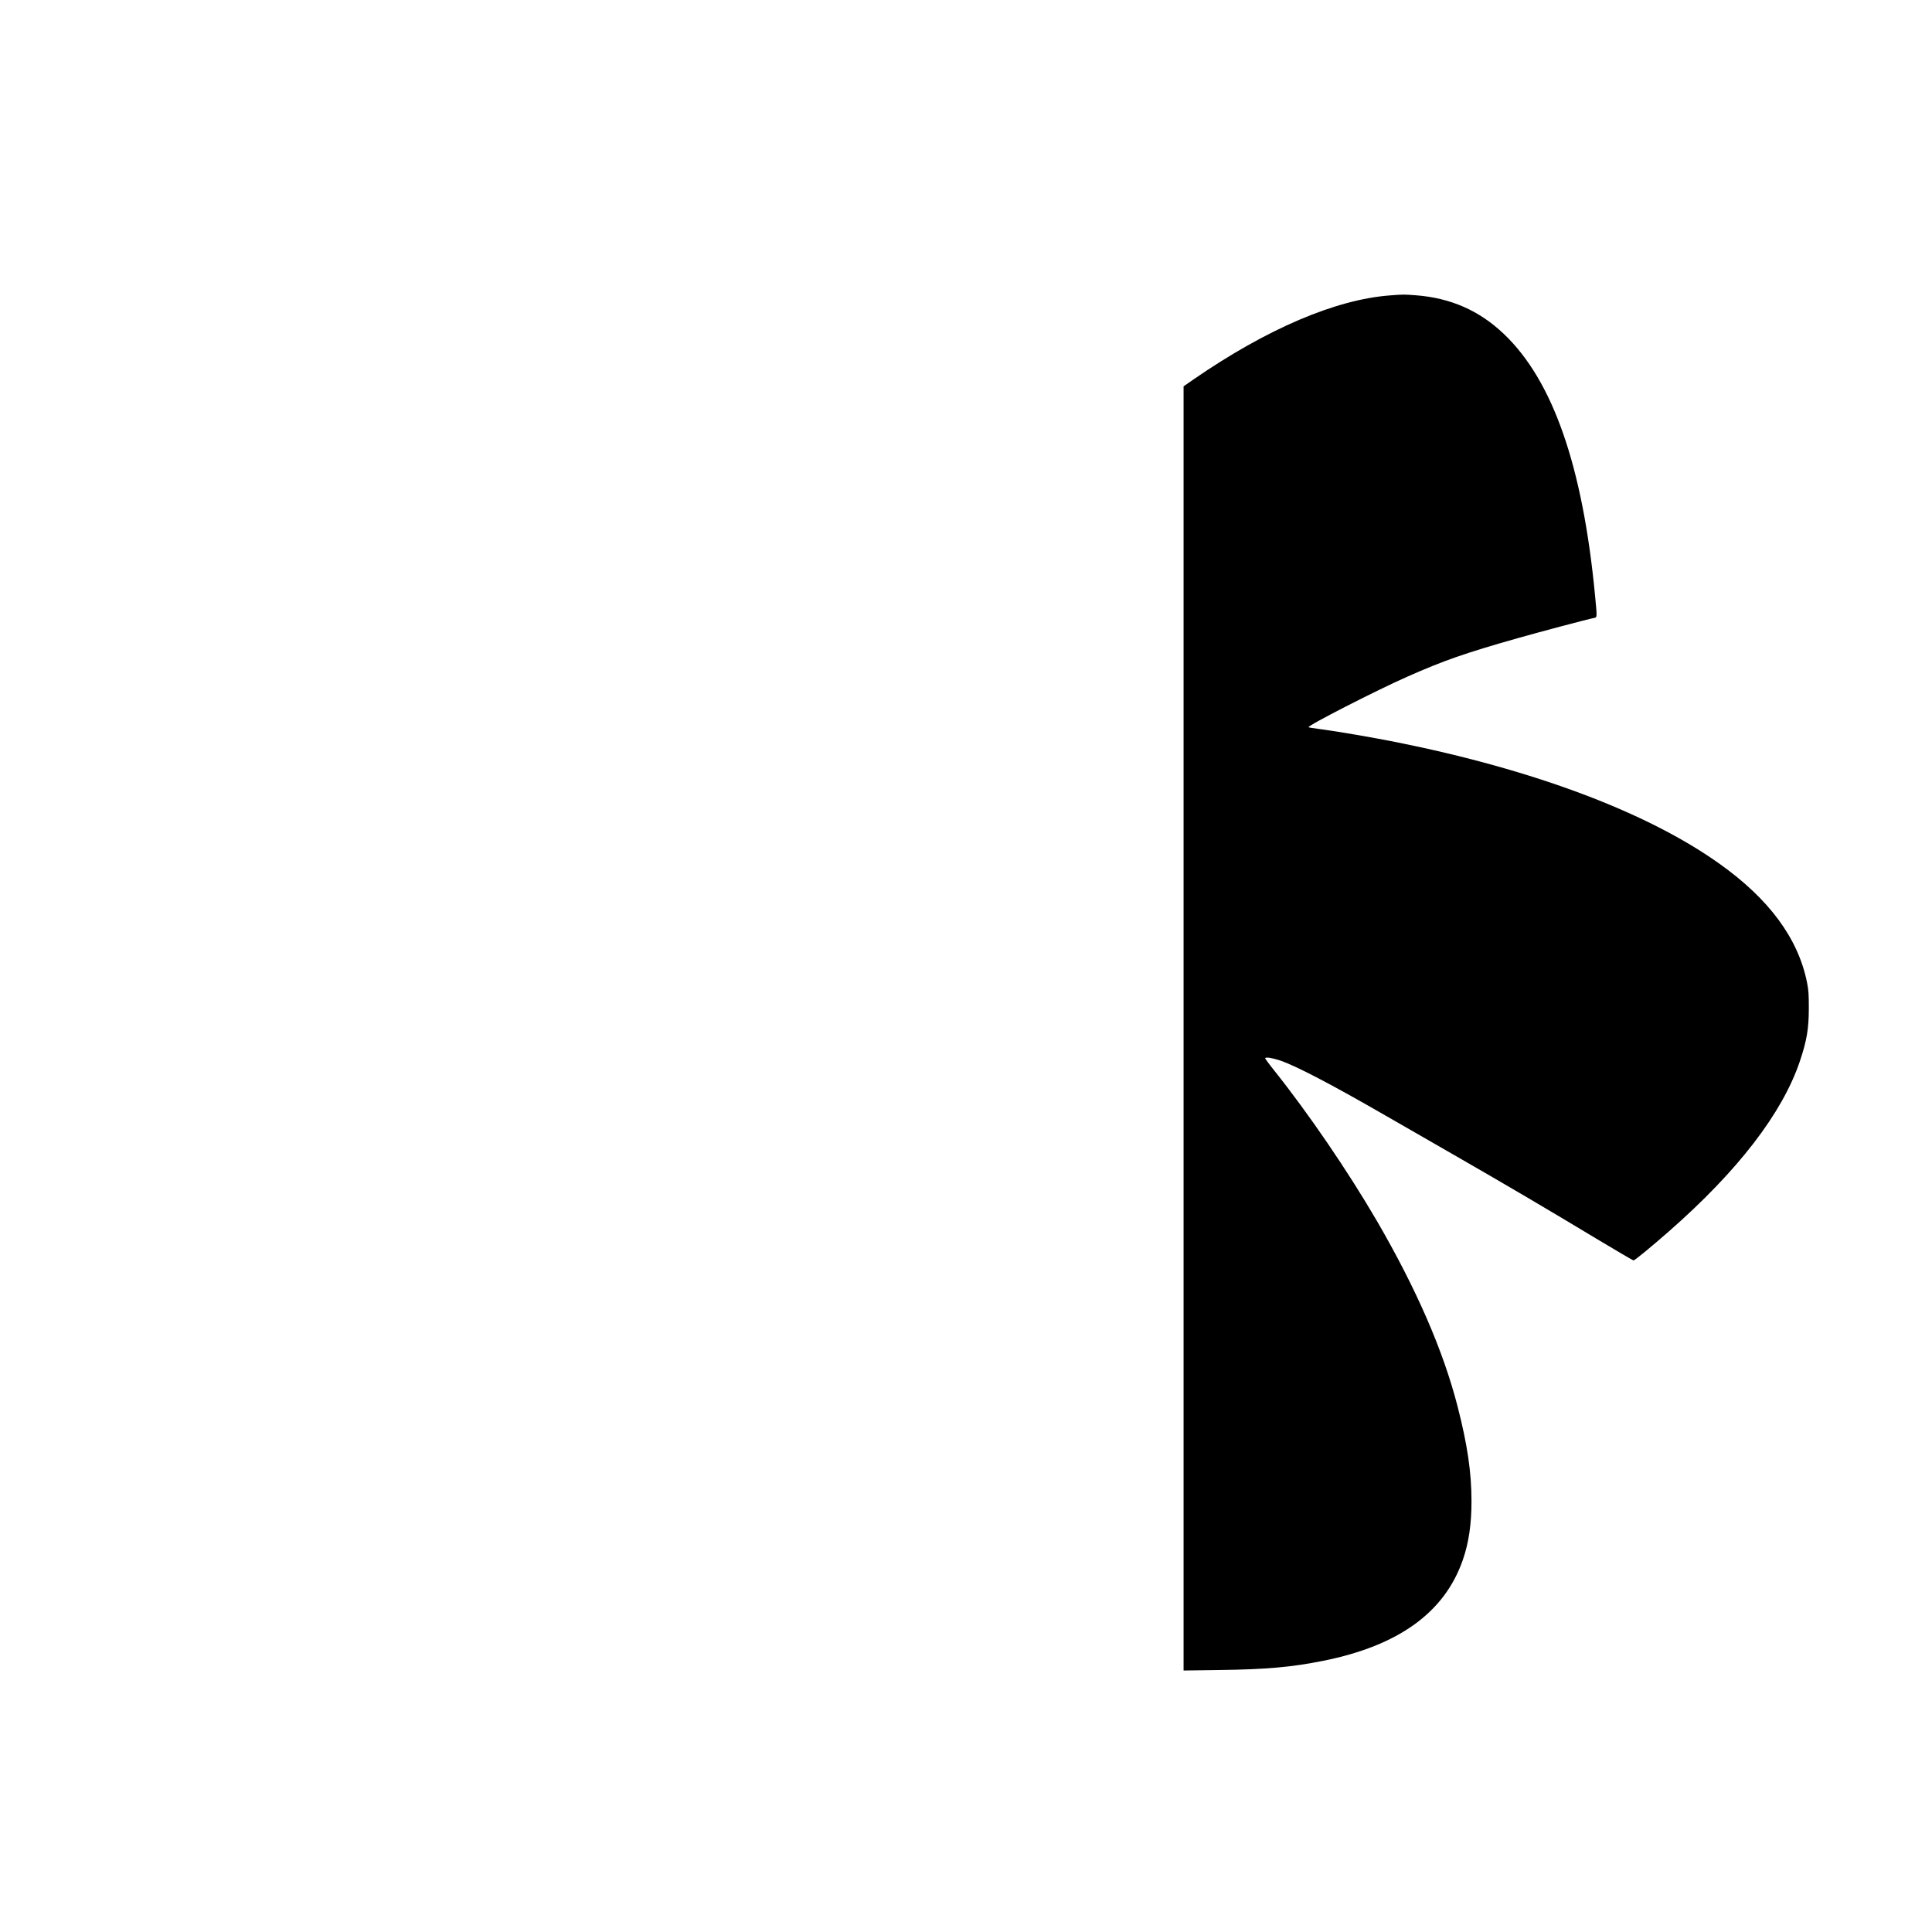 <?xml version="1.0" standalone="no"?>
<!DOCTYPE svg PUBLIC "-//W3C//DTD SVG 20010904//EN"
 "http://www.w3.org/TR/2001/REC-SVG-20010904/DTD/svg10.dtd">
<svg version="1.0" xmlns="http://www.w3.org/2000/svg"
 width="2362pt" height="2362pt" viewBox="0 0 2362 2362"
 preserveAspectRatio="xMidYMid meet">
<g transform="translate(0,2362) scale(0.1,-0.1)"
fill="#000000" stroke="none">
<path d="M17000 20009 c-667 -48 -1511 -409 -2406 -1026 l-124 -86 0 -7850 0
-7850 438 6 c569 7 884 35 1267 112 924 185 1486 591 1709 1234 72 207 106
437 106 718 0 352 -50 692 -170 1158 -176 685 -504 1438 -987 2269 -353 606
-835 1312 -1253 1836 -65 81 -116 151 -113 154 15 14 83 3 182 -29 193 -65
623 -289 1296 -677 138 -79 510 -293 828 -476 678 -390 1135 -659 1744 -1026
244 -146 448 -266 454 -266 14 0 225 173 433 356 842 738 1386 1444 1600 2078
85 253 110 397 110 651 0 169 -3 218 -22 314 -108 538 -463 1020 -1073 1453
-881 627 -2261 1146 -3945 1484 -297 59 -722 132 -934 160 -74 9 -138 20 -142
23 -20 17 837 455 1207 618 450 199 705 288 1354 472 249 71 847 230 929 246
39 8 39 -2 12 280 -151 1577 -515 2621 -1113 3191 -301 287 -651 441 -1077
474 -146 11 -154 11 -310 -1z"/>
</g>
</svg>
